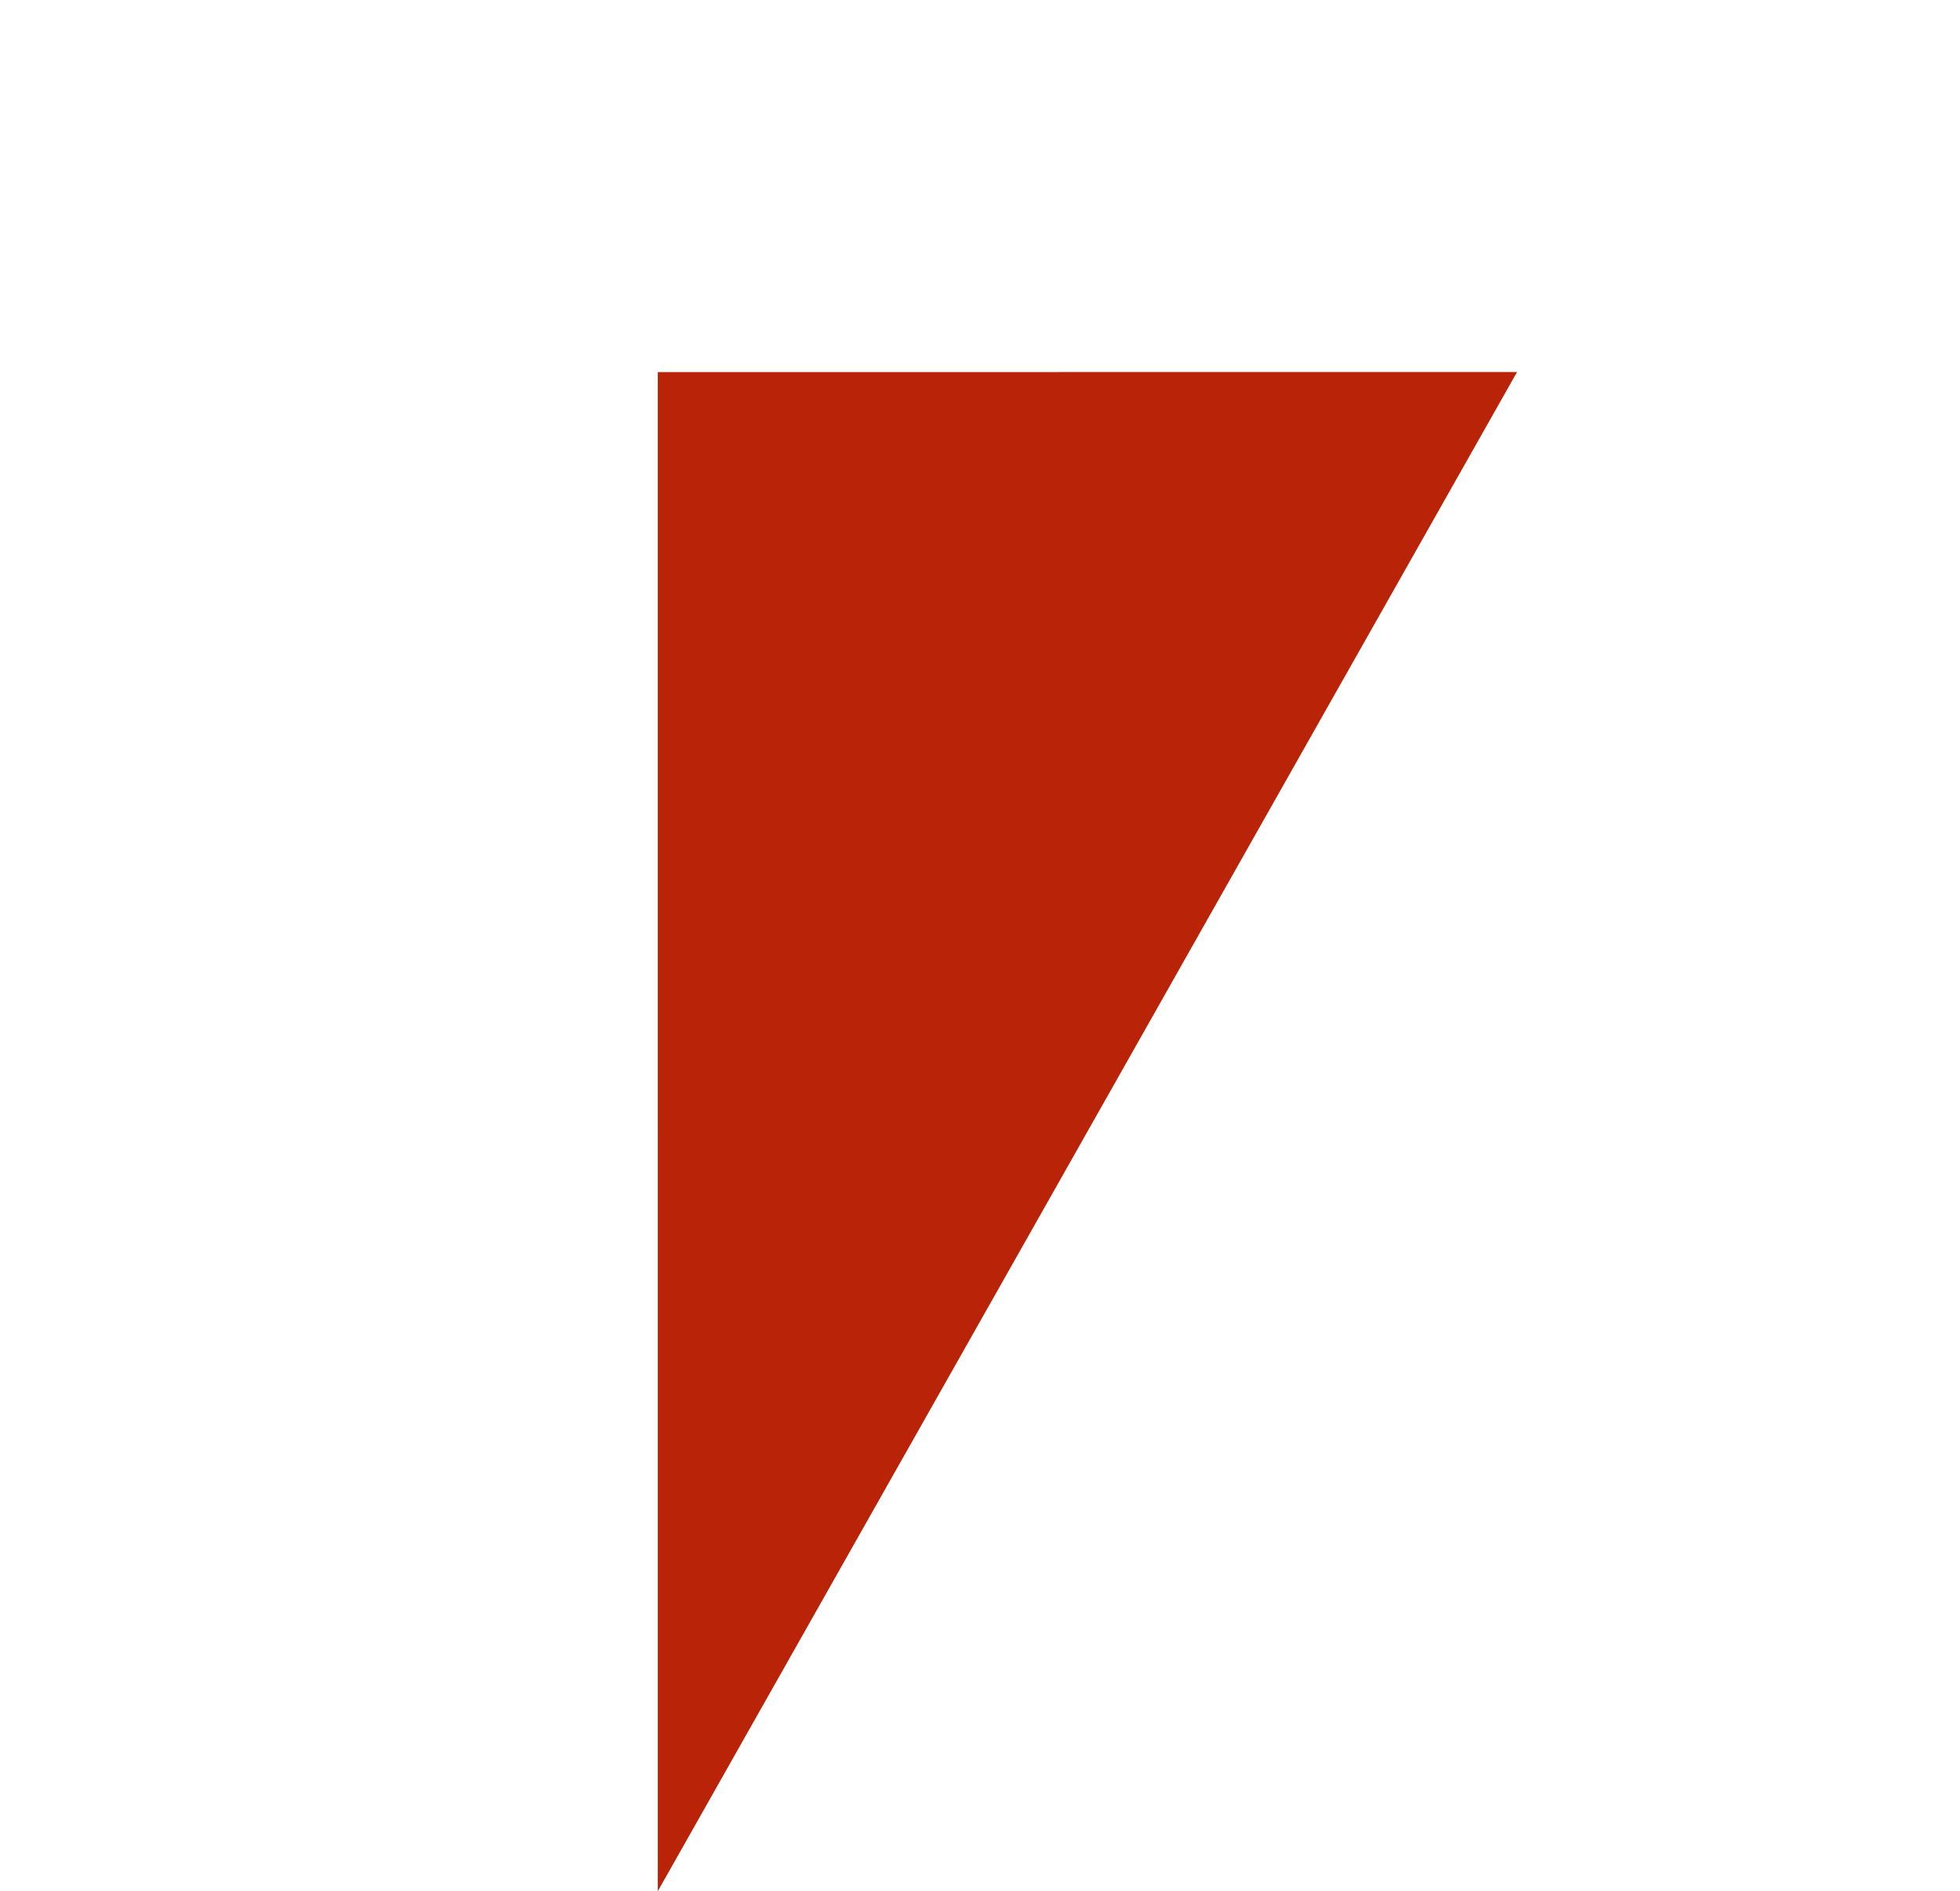 <?xml version="1.0" encoding="UTF-8"?>
<svg xmlns="http://www.w3.org/2000/svg" width="50.149" height="48.388" viewBox="0 0 50.149 48.388">
  <path id="Path_14433" data-name="Path 14433" d="M22.669,38.473,33.661,19.434,0,0Z" transform="translate(16.831 48.388) rotate(-120)" fill="#b92409"></path>
</svg>
